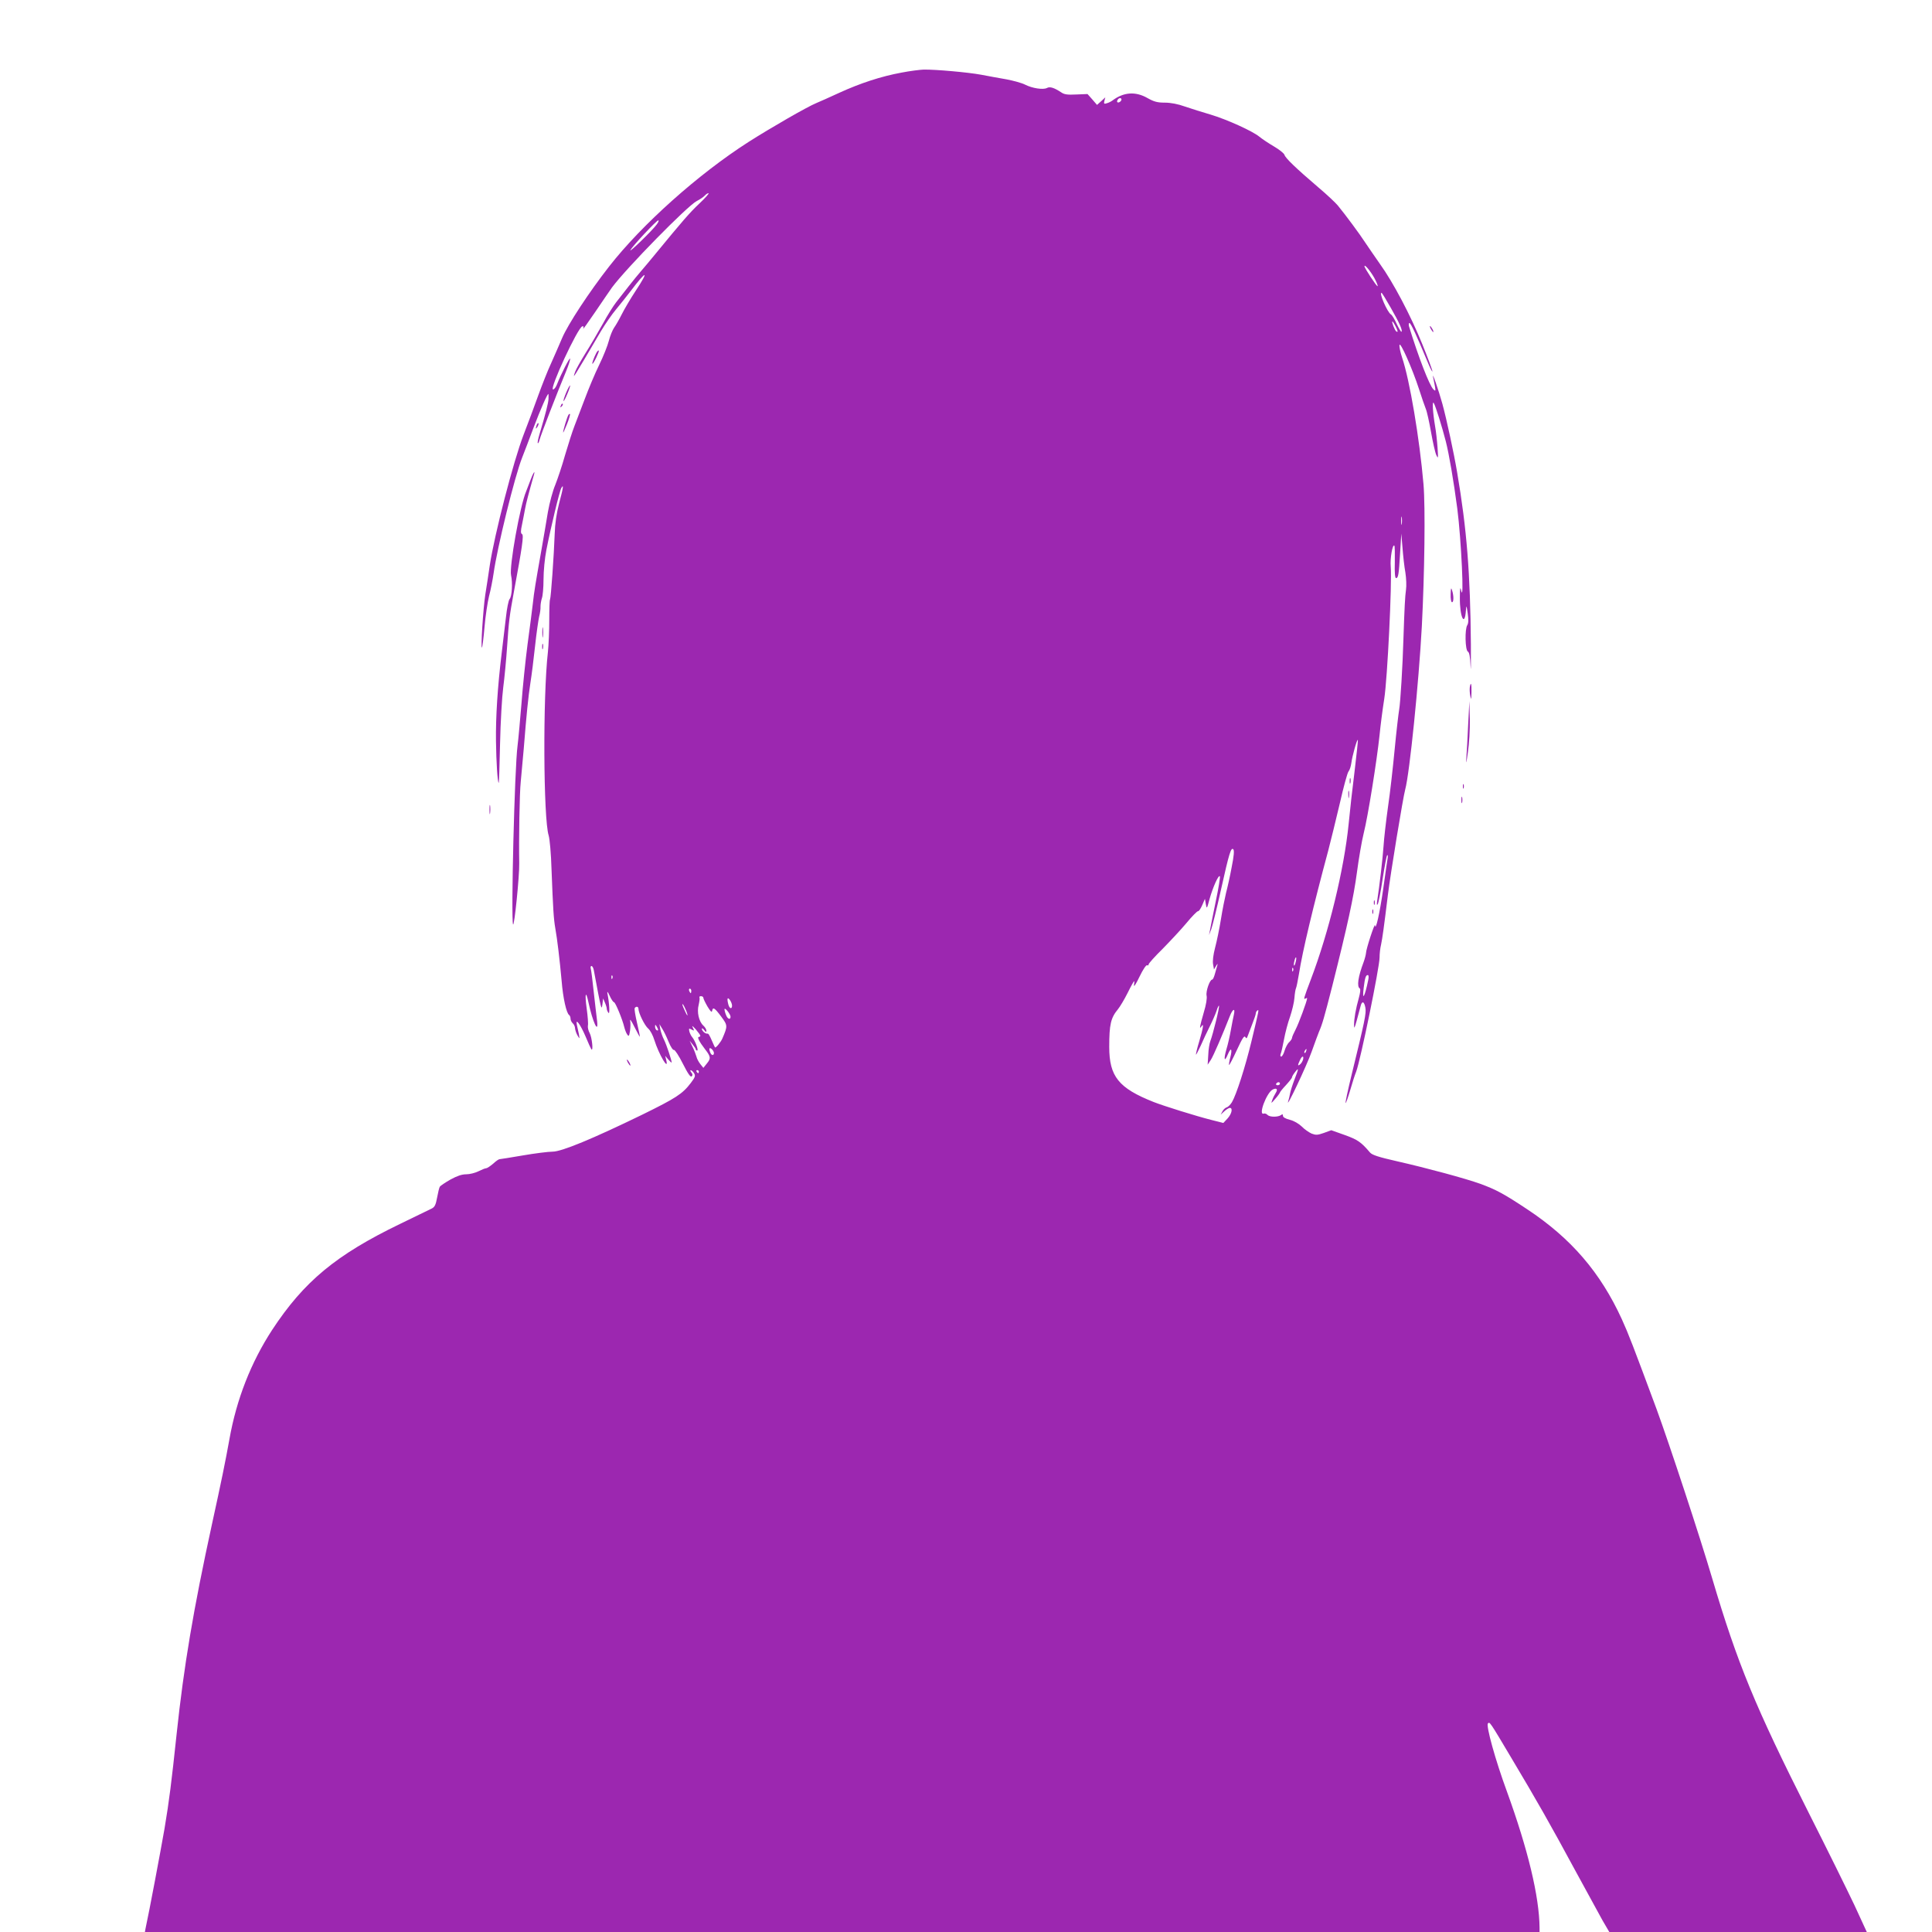 <?xml version="1.0" standalone="no"?>
<!DOCTYPE svg PUBLIC "-//W3C//DTD SVG 20010904//EN"
 "http://www.w3.org/TR/2001/REC-SVG-20010904/DTD/svg10.dtd">
<svg version="1.0" xmlns="http://www.w3.org/2000/svg"
 width="1280pt" height="1280pt" viewBox="0 0 1280 1280"
 preserveAspectRatio="xMidYMid meet">
<g transform="translate(0,1280) scale(0.1,-0.1)"
fill="#9c27b0" stroke="none">
<path d="M5973 12319 c-136 -25 -273 -70 -413 -134 -63 -29 -132 -60 -152 -68
-61 -25 -302 -164 -448 -257 -333 -213 -706 -546 -924 -825 -135 -173 -272
-382 -312 -475 -17 -41 -50 -115 -72 -165 -23 -49 -61 -146 -86 -215 -25 -69
-68 -186 -97 -260 -68 -177 -193 -661 -224 -865 -9 -60 -22 -149 -30 -196 -14
-92 -31 -357 -22 -349 3 3 11 64 17 135 6 72 20 164 30 205 11 41 24 109 30
150 24 172 140 645 190 770 12 30 46 119 75 197 48 126 91 223 98 223 1 0 2
-15 1 -33 -2 -29 -16 -87 -60 -235 -9 -30 -14 -56 -11 -58 3 -3 8 8 12 23 7
29 119 318 175 452 17 41 29 79 27 85 -3 9 -60 -102 -87 -171 -7 -18 -18 -33
-26 -33 -26 0 163 409 194 418 8 2 10 -2 6 -15 -4 -10 31 39 78 108 46 69 98
143 113 165 96 129 499 540 561 572 22 11 46 28 53 36 8 9 19 16 25 16 6 -1
-21 -31 -60 -68 -65 -61 -113 -117 -293 -336 -31 -38 -72 -87 -92 -110 -19
-22 -58 -69 -85 -104 -27 -35 -64 -82 -82 -105 -18 -23 -58 -86 -88 -142 -31
-55 -82 -143 -115 -195 -32 -52 -63 -107 -68 -122 -20 -56 -21 -58 171 269 27
45 72 111 101 145 29 35 71 88 94 118 108 143 127 143 33 1 -33 -50 -74 -120
-91 -154 -17 -34 -40 -74 -51 -89 -10 -15 -26 -53 -34 -85 -8 -32 -37 -105
-65 -162 -28 -57 -70 -158 -95 -225 -25 -66 -56 -148 -69 -181 -13 -33 -40
-118 -61 -189 -20 -72 -50 -160 -65 -198 -16 -37 -38 -118 -49 -180 -10 -62
-30 -178 -44 -258 -38 -215 -47 -267 -56 -350 -5 -41 -20 -163 -35 -270 -14
-107 -32 -283 -40 -390 -9 -107 -20 -233 -26 -280 -20 -149 -44 -1143 -30
-1184 8 -22 43 322 41 404 -3 157 2 467 10 540 5 52 14 151 20 220 18 227 30
344 44 435 8 50 22 160 31 245 9 85 22 173 27 195 6 22 10 52 9 67 0 14 4 39
9 54 6 15 11 72 11 125 0 56 8 140 19 196 29 148 87 390 99 410 17 29 13 2
-15 -103 -17 -66 -27 -133 -29 -201 -5 -142 -25 -425 -31 -435 -3 -4 -5 -65
-5 -135 0 -71 -4 -166 -9 -213 -34 -298 -30 -1105 5 -1215 7 -23 16 -121 19
-225 10 -261 14 -327 25 -390 13 -72 29 -207 42 -349 9 -114 32 -215 50 -226
5 -4 9 -14 9 -24 0 -10 7 -24 15 -31 8 -7 15 -22 15 -34 1 -11 8 -32 16 -46
15 -25 15 -25 9 10 -4 19 -10 46 -13 60 -11 50 24 2 58 -78 17 -42 35 -80 38
-84 14 -15 4 78 -11 107 -9 16 -14 38 -12 50 3 11 -1 62 -8 113 -14 99 -6 126
12 40 27 -127 67 -214 57 -123 -4 28 -13 113 -22 190 -8 77 -17 148 -20 158
-3 9 -1 17 5 17 5 0 12 -12 15 -27 50 -268 51 -269 57 -228 l5 40 12 -28 c7
-16 12 -34 12 -40 0 -7 5 -19 11 -27 10 -15 7 61 -7 130 -2 15 3 9 15 -17 11
-24 24 -43 29 -43 9 0 56 -114 68 -165 4 -16 12 -38 19 -48 11 -16 13 -13 19
23 3 22 4 53 1 68 -3 15 10 -4 29 -43 19 -38 35 -67 35 -63 1 4 -8 46 -19 93
-11 48 -18 91 -15 96 9 14 25 11 25 -5 0 -27 41 -111 65 -131 13 -11 31 -45
40 -75 31 -98 98 -211 79 -133 l-7 28 21 -25 c12 -14 21 -22 22 -19 0 14 -34
117 -50 149 -10 19 -21 51 -25 70 l-6 35 18 -30 c11 -16 30 -56 43 -88 13 -32
29 -56 35 -53 6 2 33 -39 59 -91 34 -67 51 -92 59 -84 7 7 6 15 -3 26 -7 8 -8
15 -4 15 5 0 15 -9 22 -20 11 -18 8 -26 -22 -66 -55 -72 -99 -100 -321 -209
-329 -160 -534 -245 -594 -245 -27 0 -116 -11 -197 -25 -81 -14 -151 -25 -155
-25 -5 0 -24 -13 -42 -30 -19 -16 -40 -30 -46 -30 -7 0 -29 -9 -51 -20 -22
-11 -58 -20 -81 -20 -30 0 -61 -11 -105 -35 -35 -20 -66 -41 -70 -47 -4 -6
-12 -39 -18 -72 -9 -49 -16 -63 -36 -73 -14 -7 -108 -52 -210 -102 -424 -205
-636 -381 -847 -702 -140 -215 -236 -459 -283 -724 -26 -145 -54 -282 -115
-560 -124 -569 -187 -943 -235 -1395 -34 -320 -49 -440 -80 -625 -25 -144
-102 -554 -126 -663 l-4 -22 4620 0 4620 0 0 28 c-2 208 -77 519 -216 902 -78
212 -140 438 -126 452 12 12 12 12 154 -227 169 -283 260 -443 423 -745 76
-140 158 -290 182 -333 l45 -77 853 0 853 0 -82 178 c-46 97 -182 373 -303
612 -354 702 -472 988 -639 1552 -80 272 -284 891 -369 1123 -157 423 -185
496 -230 595 -142 310 -336 536 -628 729 -152 101 -206 130 -310 168 -97 35
-352 104 -550 149 -124 28 -166 42 -180 58 -59 69 -81 85 -167 116 l-90 32
-49 -18 c-43 -15 -53 -15 -82 -4 -17 8 -47 28 -65 47 -20 19 -51 37 -78 44
-29 7 -46 17 -46 26 0 11 -4 13 -12 6 -20 -15 -75 -15 -90 0 -7 8 -19 12 -26
9 -37 -12 19 137 59 159 27 14 37 3 21 -22 -7 -11 -18 -32 -23 -47 -9 -25 -8
-24 20 8 17 19 30 38 31 42 0 3 18 26 40 49 22 24 40 47 40 52 0 5 9 20 20 34
26 33 25 25 -4 -50 -13 -34 -26 -75 -29 -92 -3 -16 -8 -39 -12 -50 -21 -68
125 240 156 330 22 61 43 119 48 130 21 48 34 92 87 300 102 405 142 590 164
755 12 91 32 208 45 260 28 110 87 480 105 650 6 63 20 171 31 240 21 134 52
769 43 876 -5 55 12 151 24 139 3 -3 4 -52 3 -110 -2 -66 1 -105 8 -105 15 0
19 24 27 165 l8 130 8 -95 c4 -52 12 -126 19 -163 6 -39 8 -89 4 -115 -6 -40
-10 -117 -17 -327 -5 -176 -20 -420 -28 -465 -5 -30 -19 -149 -30 -265 -11
-115 -30 -286 -44 -380 -13 -93 -27 -213 -30 -265 -6 -84 -26 -256 -42 -360
-3 -24 -2 -30 4 -20 5 8 20 83 32 165 13 83 26 154 30 158 4 5 6 -2 4 -15 -2
-13 -16 -106 -30 -208 -23 -162 -51 -284 -54 -240 -1 20 -60 -159 -60 -185 -1
-11 -8 -38 -16 -60 -36 -95 -46 -161 -25 -174 6 -4 3 -28 -6 -61 -21 -75 -32
-138 -32 -180 0 -29 3 -24 18 30 10 36 21 77 25 93 9 38 24 34 32 -9 7 -37 -4
-88 -92 -448 -24 -99 -42 -182 -39 -184 2 -2 16 36 30 84 14 49 32 105 40 124
29 77 155 692 155 756 0 24 4 63 10 86 9 44 18 107 45 328 17 139 100 645 115
700 29 106 90 709 110 1080 18 349 24 790 11 942 -26 302 -91 689 -142 840
-11 33 -19 70 -17 82 4 27 86 -158 129 -291 17 -54 38 -113 45 -131 8 -18 23
-88 35 -155 12 -67 27 -135 35 -152 12 -27 13 -23 8 50 -3 44 -10 107 -16 140
-16 96 -20 172 -9 155 12 -20 55 -157 80 -255 22 -87 52 -263 76 -445 26 -201
47 -645 25 -540 -5 26 -8 12 -8 -50 -1 -129 32 -197 40 -85 3 38 4 37 12 -19
6 -41 5 -65 -3 -78 -17 -27 -14 -165 4 -175 10 -6 15 -33 18 -98 2 -50 3 16 2
145 -4 472 -27 765 -91 1140 -21 126 -70 353 -98 455 -24 88 -72 225 -61 175
3 -14 8 -41 12 -60 5 -31 4 -33 -10 -20 -27 26 -100 216 -162 418 -3 12 -2 22
3 22 9 0 48 -84 119 -255 18 -44 33 -73 33 -65 0 8 -30 89 -67 180 -76 188
-193 410 -281 532 -32 46 -75 108 -95 138 -36 56 -133 187 -184 249 -15 18
-72 72 -128 119 -152 130 -219 195 -225 216 -3 10 -34 35 -70 56 -36 21 -79
50 -96 64 -46 38 -217 115 -324 147 -52 15 -128 39 -169 53 -47 17 -95 26
-134 26 -49 0 -71 6 -114 30 -80 46 -159 40 -233 -16 -8 -6 -25 -15 -37 -18
-18 -6 -21 -4 -16 16 l6 23 -27 -25 -28 -25 -31 36 -32 36 -74 -3 c-59 -3 -80
0 -100 14 -47 31 -75 40 -95 29 -25 -13 -97 -2 -144 22 -21 11 -76 26 -122 35
-47 8 -123 22 -170 31 -87 16 -299 35 -380 34 -25 -1 -91 -9 -147 -20z m1457
-178 c0 -12 -20 -25 -27 -18 -7 7 6 27 18 27 5 0 9 -4 9 -9z m-3079 -828 c-27
-38 -186 -192 -174 -170 14 28 173 197 184 197 6 0 1 -12 -10 -27z m4754 -354
c15 -28 25 -53 22 -55 -5 -5 -87 120 -87 132 0 16 39 -31 65 -77z m108 -196
c59 -103 81 -152 72 -161 -2 -3 -16 20 -31 51 -14 31 -31 60 -39 64 -23 14
-80 143 -62 143 3 0 30 -44 60 -97z m32 -123 c17 -33 19 -44 6 -36 -10 6 -33
66 -26 66 3 0 11 -13 20 -30z m42 -1312 c-2 -13 -4 -3 -4 22 0 25 2 35 4 23 2
-13 2 -33 0 -45z m-312 -1633 c-14 -110 -32 -270 -40 -355 -30 -299 -131 -716
-251 -1031 -47 -124 -50 -134 -34 -124 6 3 10 4 10 1 0 -17 -56 -168 -76 -206
-13 -25 -24 -50 -24 -56 0 -6 -8 -18 -18 -28 -11 -9 -24 -34 -31 -56 -6 -22
-17 -40 -22 -40 -7 0 -8 7 -4 18 4 9 14 53 22 96 8 44 26 112 40 150 13 39 27
95 29 125 2 29 7 57 10 63 3 5 12 48 20 96 23 149 96 452 194 817 16 61 50
200 76 310 25 110 51 207 59 215 7 8 15 33 18 55 6 46 37 158 43 153 2 -2 -8
-94 -21 -203z m-815 -641 c-11 -60 -28 -136 -37 -169 -8 -33 -24 -112 -34
-175 -10 -63 -28 -149 -39 -190 -12 -46 -17 -88 -13 -109 l6 -34 14 24 c8 13
12 16 9 7 -3 -9 -10 -35 -16 -57 -6 -23 -14 -41 -19 -41 -16 0 -43 -78 -37
-106 4 -18 -3 -60 -19 -113 -26 -90 -31 -116 -15 -91 17 27 12 -10 -15 -100
-14 -46 -23 -85 -21 -87 1 -2 15 25 31 59 15 35 42 92 60 128 18 36 38 82 45
103 6 21 14 36 16 34 6 -5 -40 -190 -57 -234 -6 -15 -13 -57 -14 -93 l-4 -64
21 32 c18 28 78 168 126 290 19 49 37 56 27 11 -4 -17 -13 -63 -20 -102 -7
-40 -20 -98 -30 -130 -19 -67 -13 -88 10 -32 21 50 31 37 16 -21 -7 -25 -10
-48 -8 -50 2 -2 25 42 51 98 35 76 49 99 56 88 7 -12 10 -11 16 5 4 11 18 47
30 79 13 33 24 65 24 72 0 7 5 16 10 19 12 8 14 15 -39 -205 -41 -170 -100
-353 -129 -402 -9 -15 -24 -31 -34 -34 -10 -3 -23 -15 -29 -27 l-12 -22 25 23
c13 12 30 22 36 22 21 0 13 -39 -15 -70 l-28 -30 -79 20 c-103 26 -317 93
-383 119 -232 92 -294 169 -294 365 0 149 10 192 58 250 13 16 42 64 64 108
21 43 41 78 43 78 2 0 1 -12 -1 -27 -2 -16 14 9 36 55 23 48 45 81 51 77 5 -3
10 -1 10 6 0 6 42 53 93 103 50 51 122 128 158 171 36 44 71 79 76 78 6 -1 18
17 28 40 l18 42 6 -35 c6 -34 7 -33 25 35 22 78 60 163 68 149 3 -5 -9 -79
-27 -164 -17 -85 -35 -171 -38 -190 l-7 -35 15 39 c8 22 37 139 64 260 55 247
67 284 82 269 7 -7 4 -45 -11 -119z m424 -628 c-3 -15 -8 -25 -11 -23 -2 3 -1
17 3 31 3 15 8 25 11 23 2 -3 1 -17 -3 -31z m-17 -58 c-3 -8 -6 -5 -6 6 -1 11
2 17 5 13 3 -3 4 -12 1 -19z m-4510 -50 c-3 -8 -6 -5 -6 6 -1 11 2 17 5 13 3
-3 4 -12 1 -19z m5008 -10 c-23 -114 -42 -146 -30 -51 8 66 14 83 27 83 6 0 7
-14 3 -32z m-4485 -73 c0 -8 -2 -15 -4 -15 -2 0 -6 7 -10 15 -3 8 -1 15 4 15
6 0 10 -7 10 -15z m80 -46 c0 -6 12 -31 27 -57 20 -33 29 -42 31 -29 5 27 16
21 60 -38 43 -58 44 -62 8 -145 -10 -24 -45 -66 -49 -59 -2 2 -9 18 -16 34
-23 53 -27 58 -36 57 -14 -1 -35 19 -35 32 0 6 7 2 15 -8 12 -16 15 -16 15 -4
0 8 -9 23 -20 33 -30 27 -44 90 -31 138 5 23 8 44 5 49 -3 4 2 8 10 8 9 0 16
-5 16 -11z m190 -51 c0 -25 -16 -22 -24 5 -11 41 -7 54 9 33 8 -11 15 -28 15
-38z m-296 -58 c3 -14 -3 -7 -13 15 -11 22 -20 45 -20 50 0 15 26 -37 33 -65z
m286 -16 c0 -23 -20 -16 -30 12 -6 14 -10 31 -10 37 1 17 40 -32 40 -49z
m-480 -87 c0 -5 -4 -5 -10 -2 -5 3 -10 14 -10 23 0 15 2 15 10 2 5 -8 10 -19
10 -23z m280 -39 c0 -4 -5 -8 -10 -8 -13 0 3 -32 40 -80 39 -50 41 -62 14 -95
l-24 -30 -20 25 c-11 14 -23 36 -26 50 -4 14 -15 43 -26 65 l-19 40 20 -25
c11 -14 21 -28 21 -32 0 -5 4 -8 9 -8 11 0 -14 67 -34 90 -7 8 -15 25 -18 37
-4 20 -3 21 15 12 18 -10 19 -9 8 13 -8 16 -2 12 20 -12 16 -19 30 -38 30 -42z
m90 -114 c0 -19 -16 -18 -24 2 -11 27 -7 37 9 24 8 -7 15 -19 15 -26z m3923
11 c-3 -9 -8 -14 -10 -11 -3 3 -2 9 2 15 9 16 15 13 8 -4z m-20 -55 c-3 -10
-11 -25 -19 -31 -17 -14 -18 -8 -2 26 13 30 28 34 21 5z m-4003 -80 c0 -5 -2
-10 -4 -10 -3 0 -8 5 -11 10 -3 6 -1 10 4 10 6 0 11 -4 11 -10z m3850 -80 c0
-5 -7 -10 -16 -10 -8 0 -12 5 -9 10 3 6 10 10 16 10 5 0 9 -4 9 -10z"/>
<path d="M8942 7625 c0 -16 2 -22 5 -12 2 9 2 23 0 30 -3 6 -5 -1 -5 -18z"/>
<path d="M8933 7535 c0 -22 2 -30 4 -17 2 12 2 30 0 40 -3 9 -5 -1 -4 -23z"/>
<path d="M9480 10620 c6 -11 13 -20 16 -20 2 0 0 9 -6 20 -6 11 -13 20 -16 20
-2 0 0 -9 6 -20z"/>
<path d="M3951 10462 c-16 -30 -31 -72 -26 -72 8 0 47 82 42 87 -3 3 -10 -4
-16 -15z"/>
<path d="M3751 10199 c-12 -29 -20 -54 -17 -56 2 -2 13 19 25 48 12 28 20 53
18 55 -2 3 -14 -19 -26 -47z"/>
<path d="M3716 10113 c-6 -14 -5 -15 5 -6 7 7 10 15 7 18 -3 3 -9 -2 -12 -12z"/>
<path d="M3766 10051 c-9 -14 -36 -104 -35 -116 0 -5 11 19 25 54 14 35 23 66
20 68 -2 2 -7 0 -10 -6z"/>
<path d="M3556 9985 c-9 -26 -7 -32 5 -12 6 10 9 21 6 23 -2 3 -7 -2 -11 -11z"/>
<path d="M3516 9623 c-10 -27 -23 -61 -30 -78 -41 -96 -113 -499 -100 -557 11
-49 6 -140 -10 -157 -7 -9 -18 -63 -24 -121 -7 -58 -19 -163 -28 -235 -28
-231 -40 -426 -38 -585 2 -141 10 -270 18 -277 2 -2 6 115 9 259 3 145 13 313
21 373 8 61 20 184 26 275 11 163 15 198 44 355 56 302 67 378 55 386 -10 6
-10 20 0 66 6 32 16 78 20 103 7 38 22 96 58 223 11 37 -5 14 -21 -30z"/>
<path d="M9611 8863 c-1 -29 3 -53 9 -53 12 0 12 44 0 80 -6 20 -8 14 -9 -27z"/>
<path d="M3593 8610 c0 -30 2 -43 4 -27 2 15 2 39 0 55 -2 15 -4 2 -4 -28z"/>
<path d="M3592 8515 c0 -16 2 -22 5 -12 2 9 2 23 0 30 -3 6 -5 -1 -5 -18z"/>
<path d="M9738 8248 c-2 -13 -1 -39 3 -58 5 -30 7 -26 8 23 1 58 -4 74 -11 35z"/>
<path d="M9727 8000 c-4 -85 -9 -184 -12 -220 -3 -48 0 -39 10 35 9 57 14 152
13 220 l-3 120 -8 -155z"/>
<path d="M9692 7590 c0 -14 2 -19 5 -12 2 6 2 18 0 25 -3 6 -5 1 -5 -13z"/>
<path d="M9682 7500 c0 -19 2 -27 5 -17 2 9 2 25 0 35 -3 9 -5 1 -5 -18z"/>
<path d="M3243 7435 c0 -27 2 -38 4 -22 2 15 2 37 0 50 -2 12 -4 0 -4 -28z"/>
<path d="M9102 6820 c0 -14 2 -19 5 -12 2 6 2 18 0 25 -3 6 -5 1 -5 -13z"/>
<path d="M9092 6760 c0 -14 2 -19 5 -12 2 6 2 18 0 25 -3 6 -5 1 -5 -13z"/>
<path d="M4160 5760 c6 -11 13 -20 16 -20 2 0 0 9 -6 20 -6 11 -13 20 -16 20
-2 0 0 -9 6 -20z"/>
</g>
</svg>
